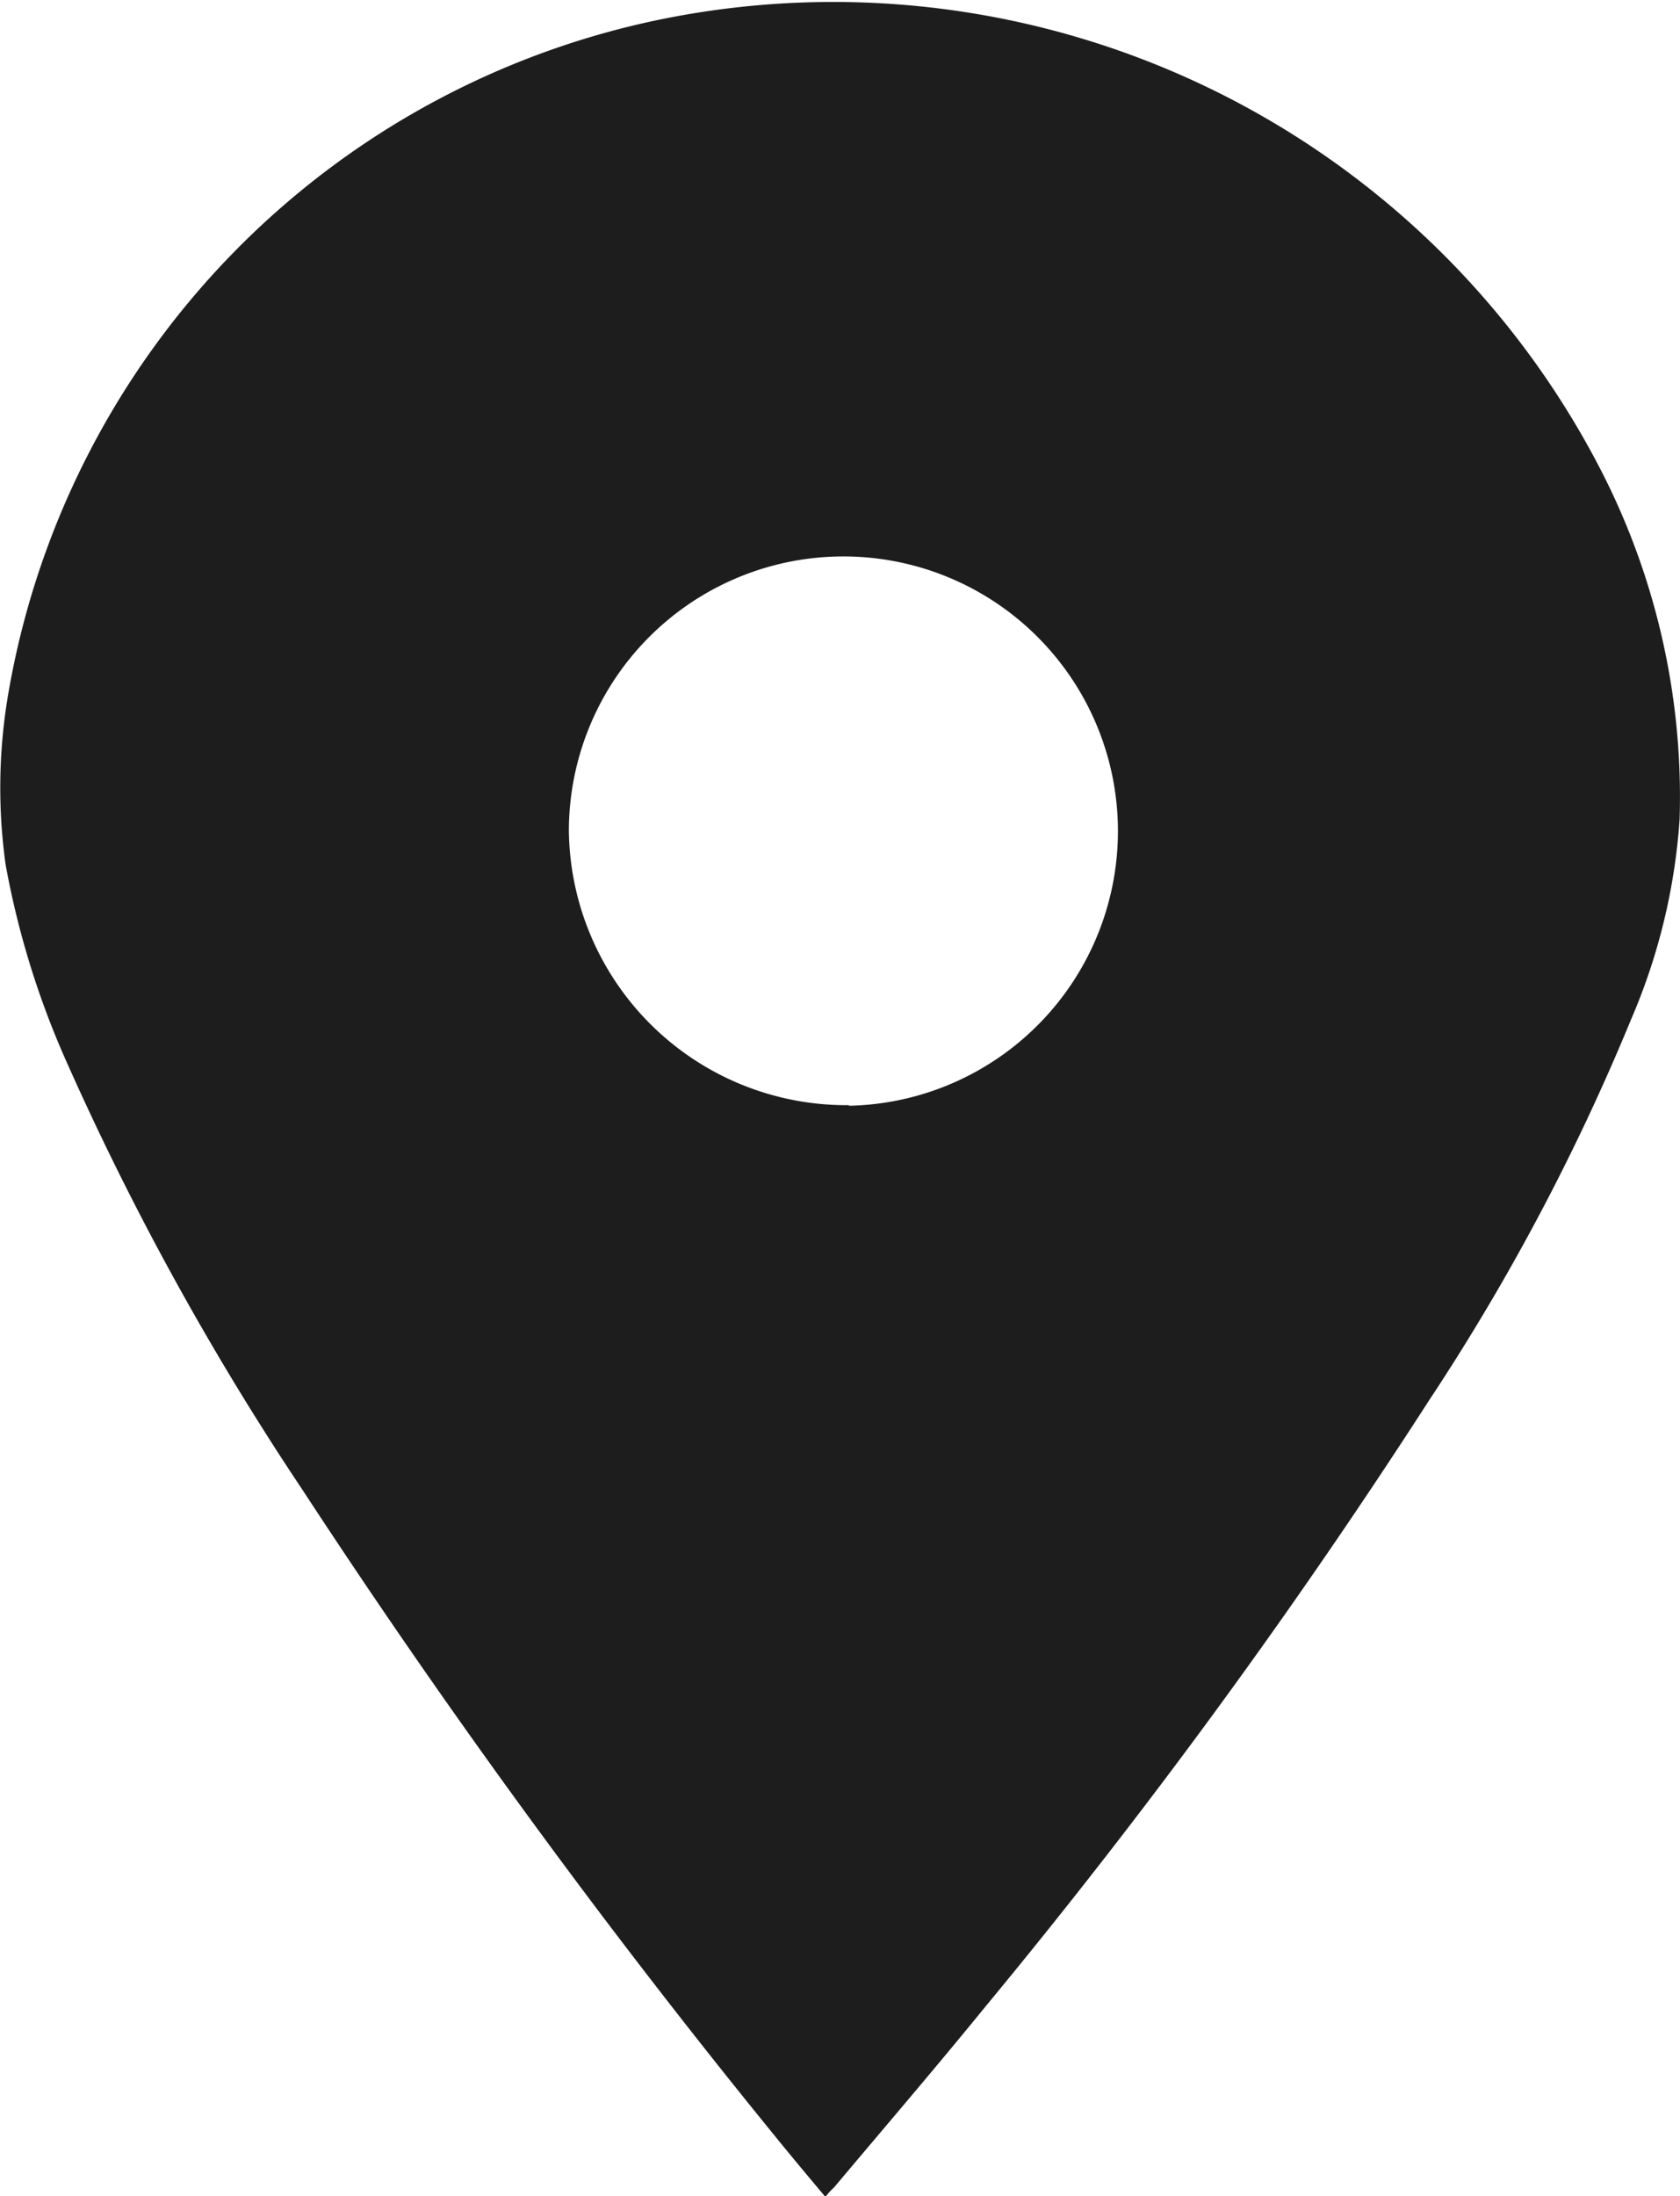 <svg xmlns="http://www.w3.org/2000/svg" width="8.396" height="10.97" viewBox="0 0 8.396 10.97"><defs><style>.a{fill:#1d1d1d;}</style></defs><path class="a" d="M959.438,3438.7c-.084-.1-.168-.2-.249-.3a38.317,38.317,0,0,1-2.362-3.228,14.316,14.316,0,0,1-1.175-2.127,4.3,4.3,0,0,1-.311-1,2.777,2.777,0,0,1,.011-.839,4.156,4.156,0,0,1,3.282-3.386,4.316,4.316,0,0,1,4.68,2.256,3.565,3.565,0,0,1,.393,1.744,3.042,3.042,0,0,1-.243,1,11.1,11.1,0,0,1-1.008,1.9,31.658,31.658,0,0,1-2.212,3.022c-.25.307-.508.608-.763.911C959.469,3438.664,959.455,3438.678,959.438,3438.7Zm.118-5.45a1.372,1.372,0,1,0-1.4-1.373A1.387,1.387,0,0,0,959.556,3433.247Z" transform="translate(-955.313 -3427.727)"/></svg>